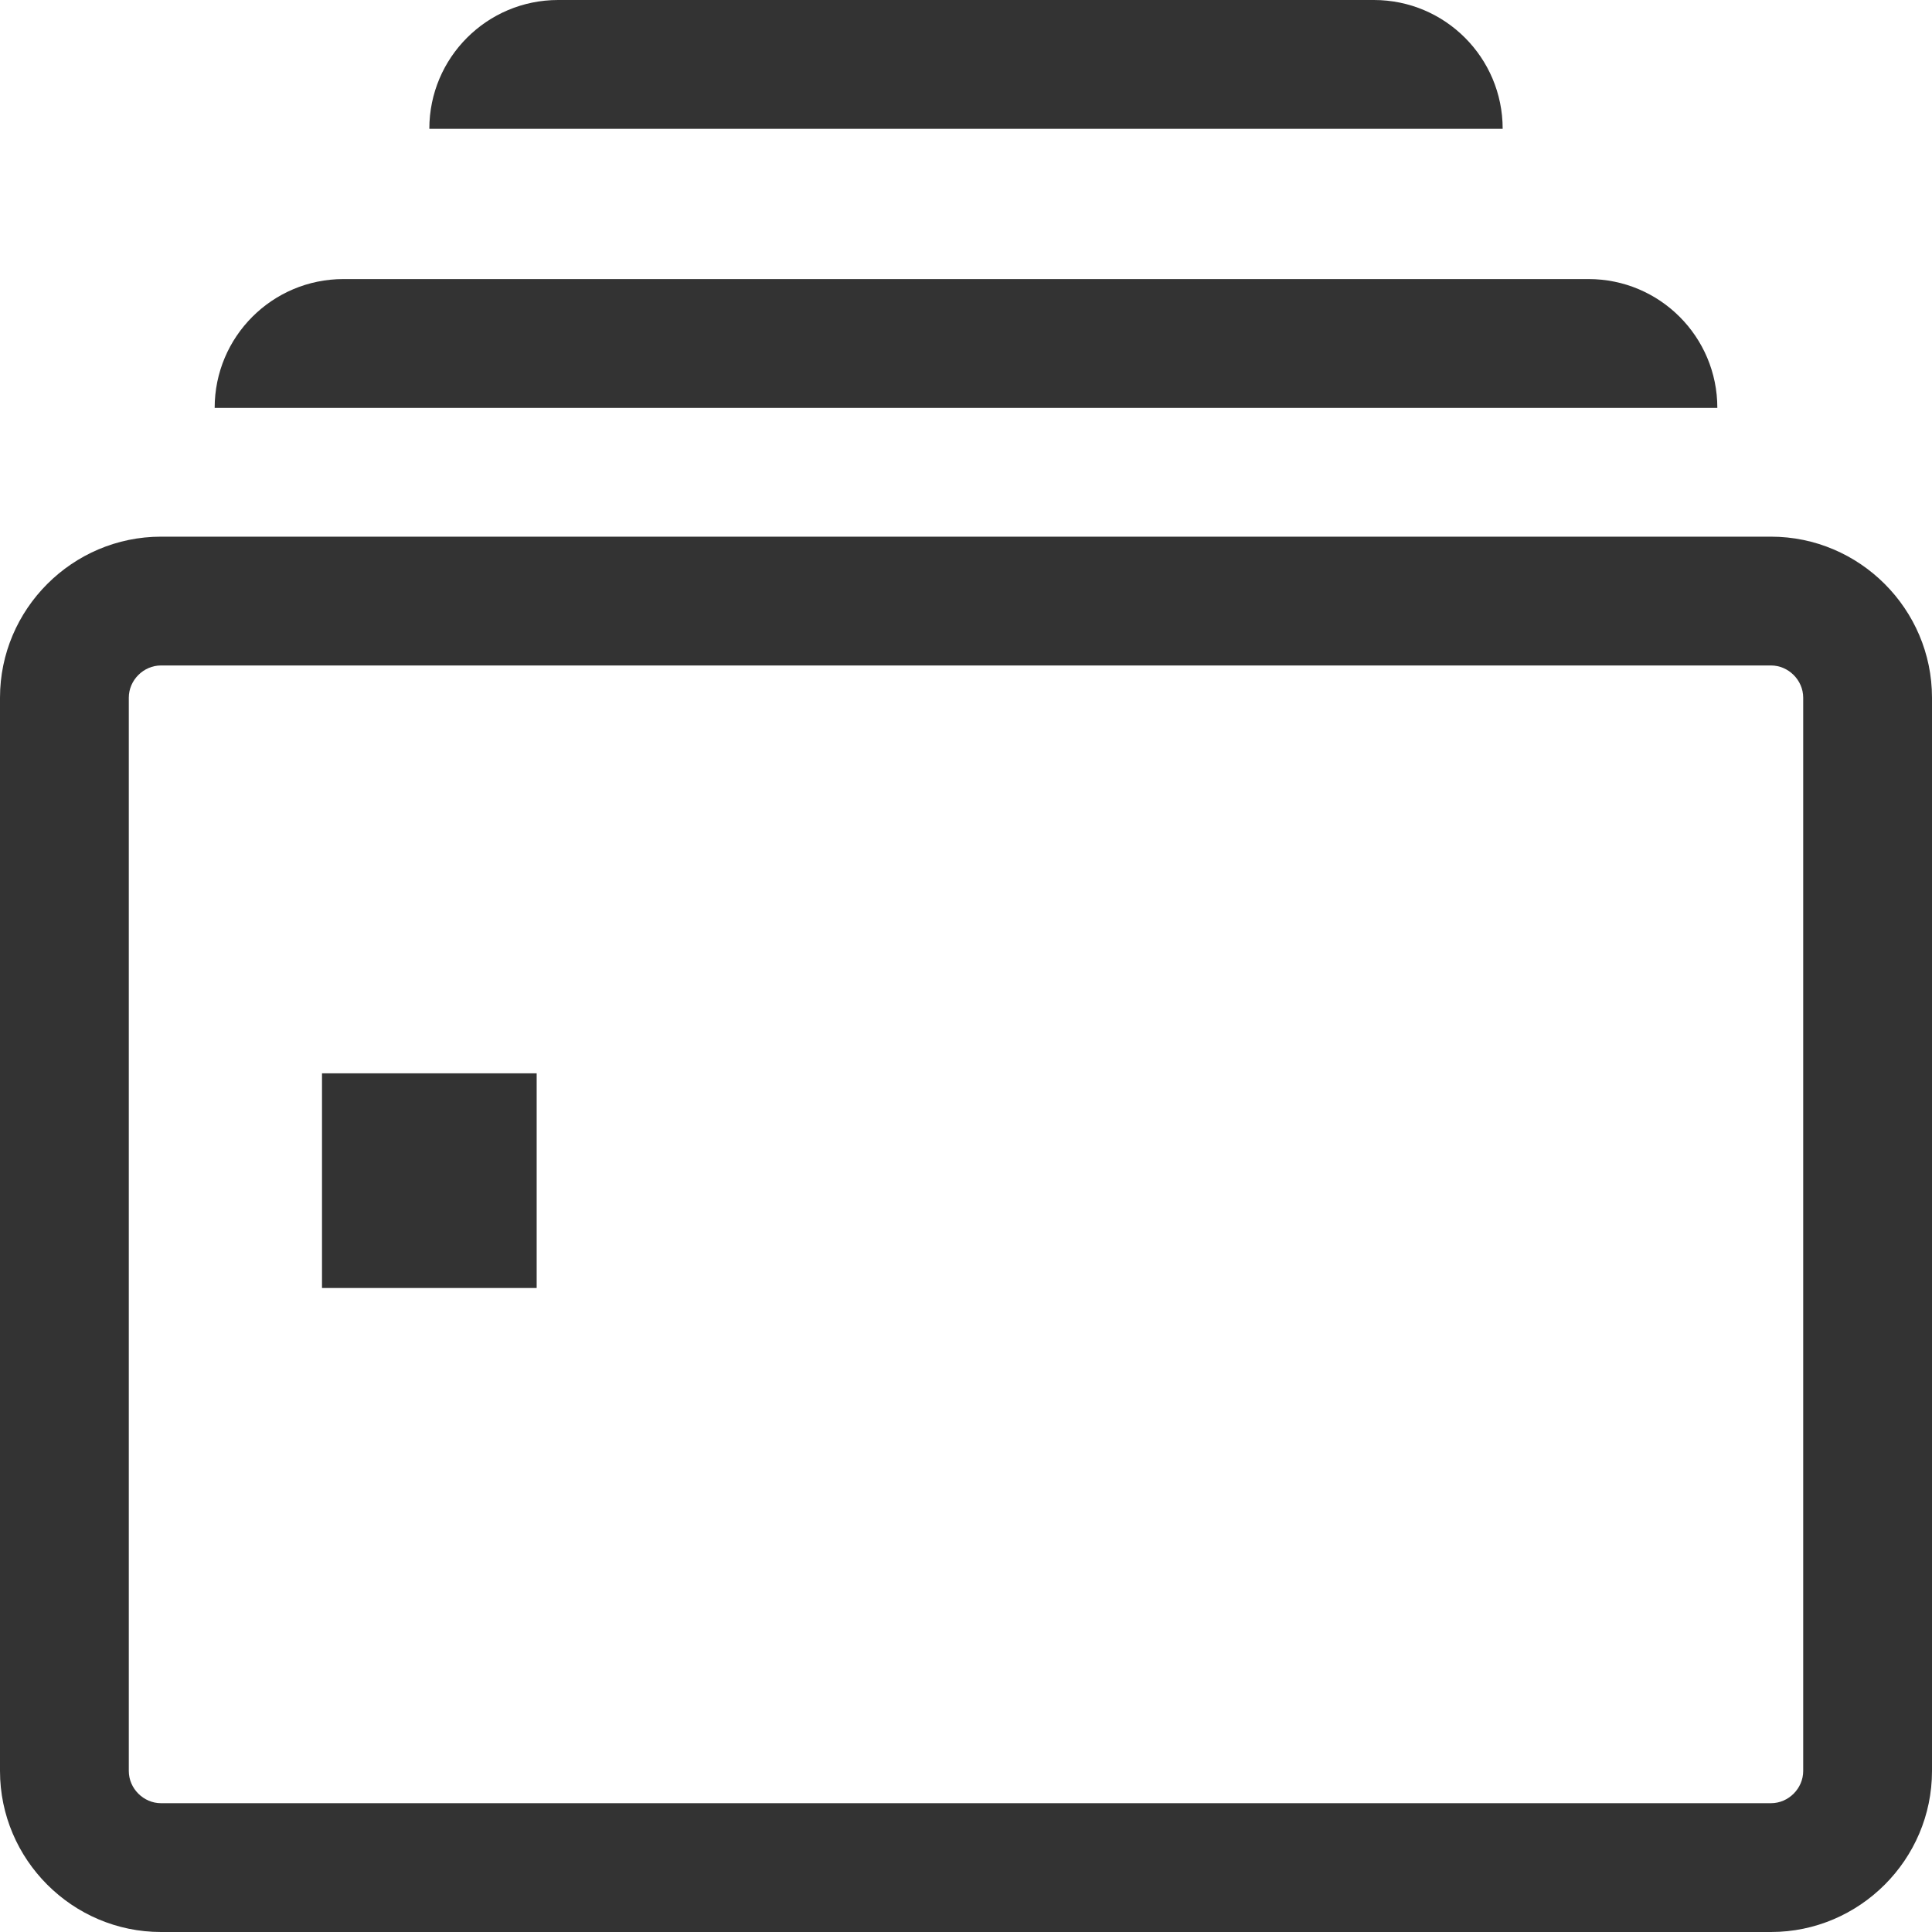 <svg width="18" height="18" viewBox="0 0 18 18" fill="none" xmlns="http://www.w3.org/2000/svg">
<path fill-rule="evenodd" clip-rule="evenodd" d="M16.5 5H1.5C0.675 5 0 5.675 0 6.5V16.5C0 17.325 0.675 18 1.5 18H16.5C17.325 18 18 17.325 18 16.5V6.5C18 5.675 17.325 5 16.5 5ZM16.8 16.5C16.8 16.663 16.663 16.8 16.5 16.8H1.5C1.337 16.8 1.2 16.663 1.2 16.5V6.5C1.2 6.337 1.337 6.2 1.5 6.2H16.5C16.663 6.2 16.8 6.337 16.8 6.5V16.5ZM3 12H5V10H3V12ZM14.8 2.6H3.2C2.537 2.6 2 3.137 2 3.8H16C16 3.137 15.463 2.6 14.8 2.6ZM12.8 0H5.2C4.537 0 4 0.537 4 1.2H14C14 0.537 13.463 0 12.8 0Z" fill="#333333"/>
</svg>
